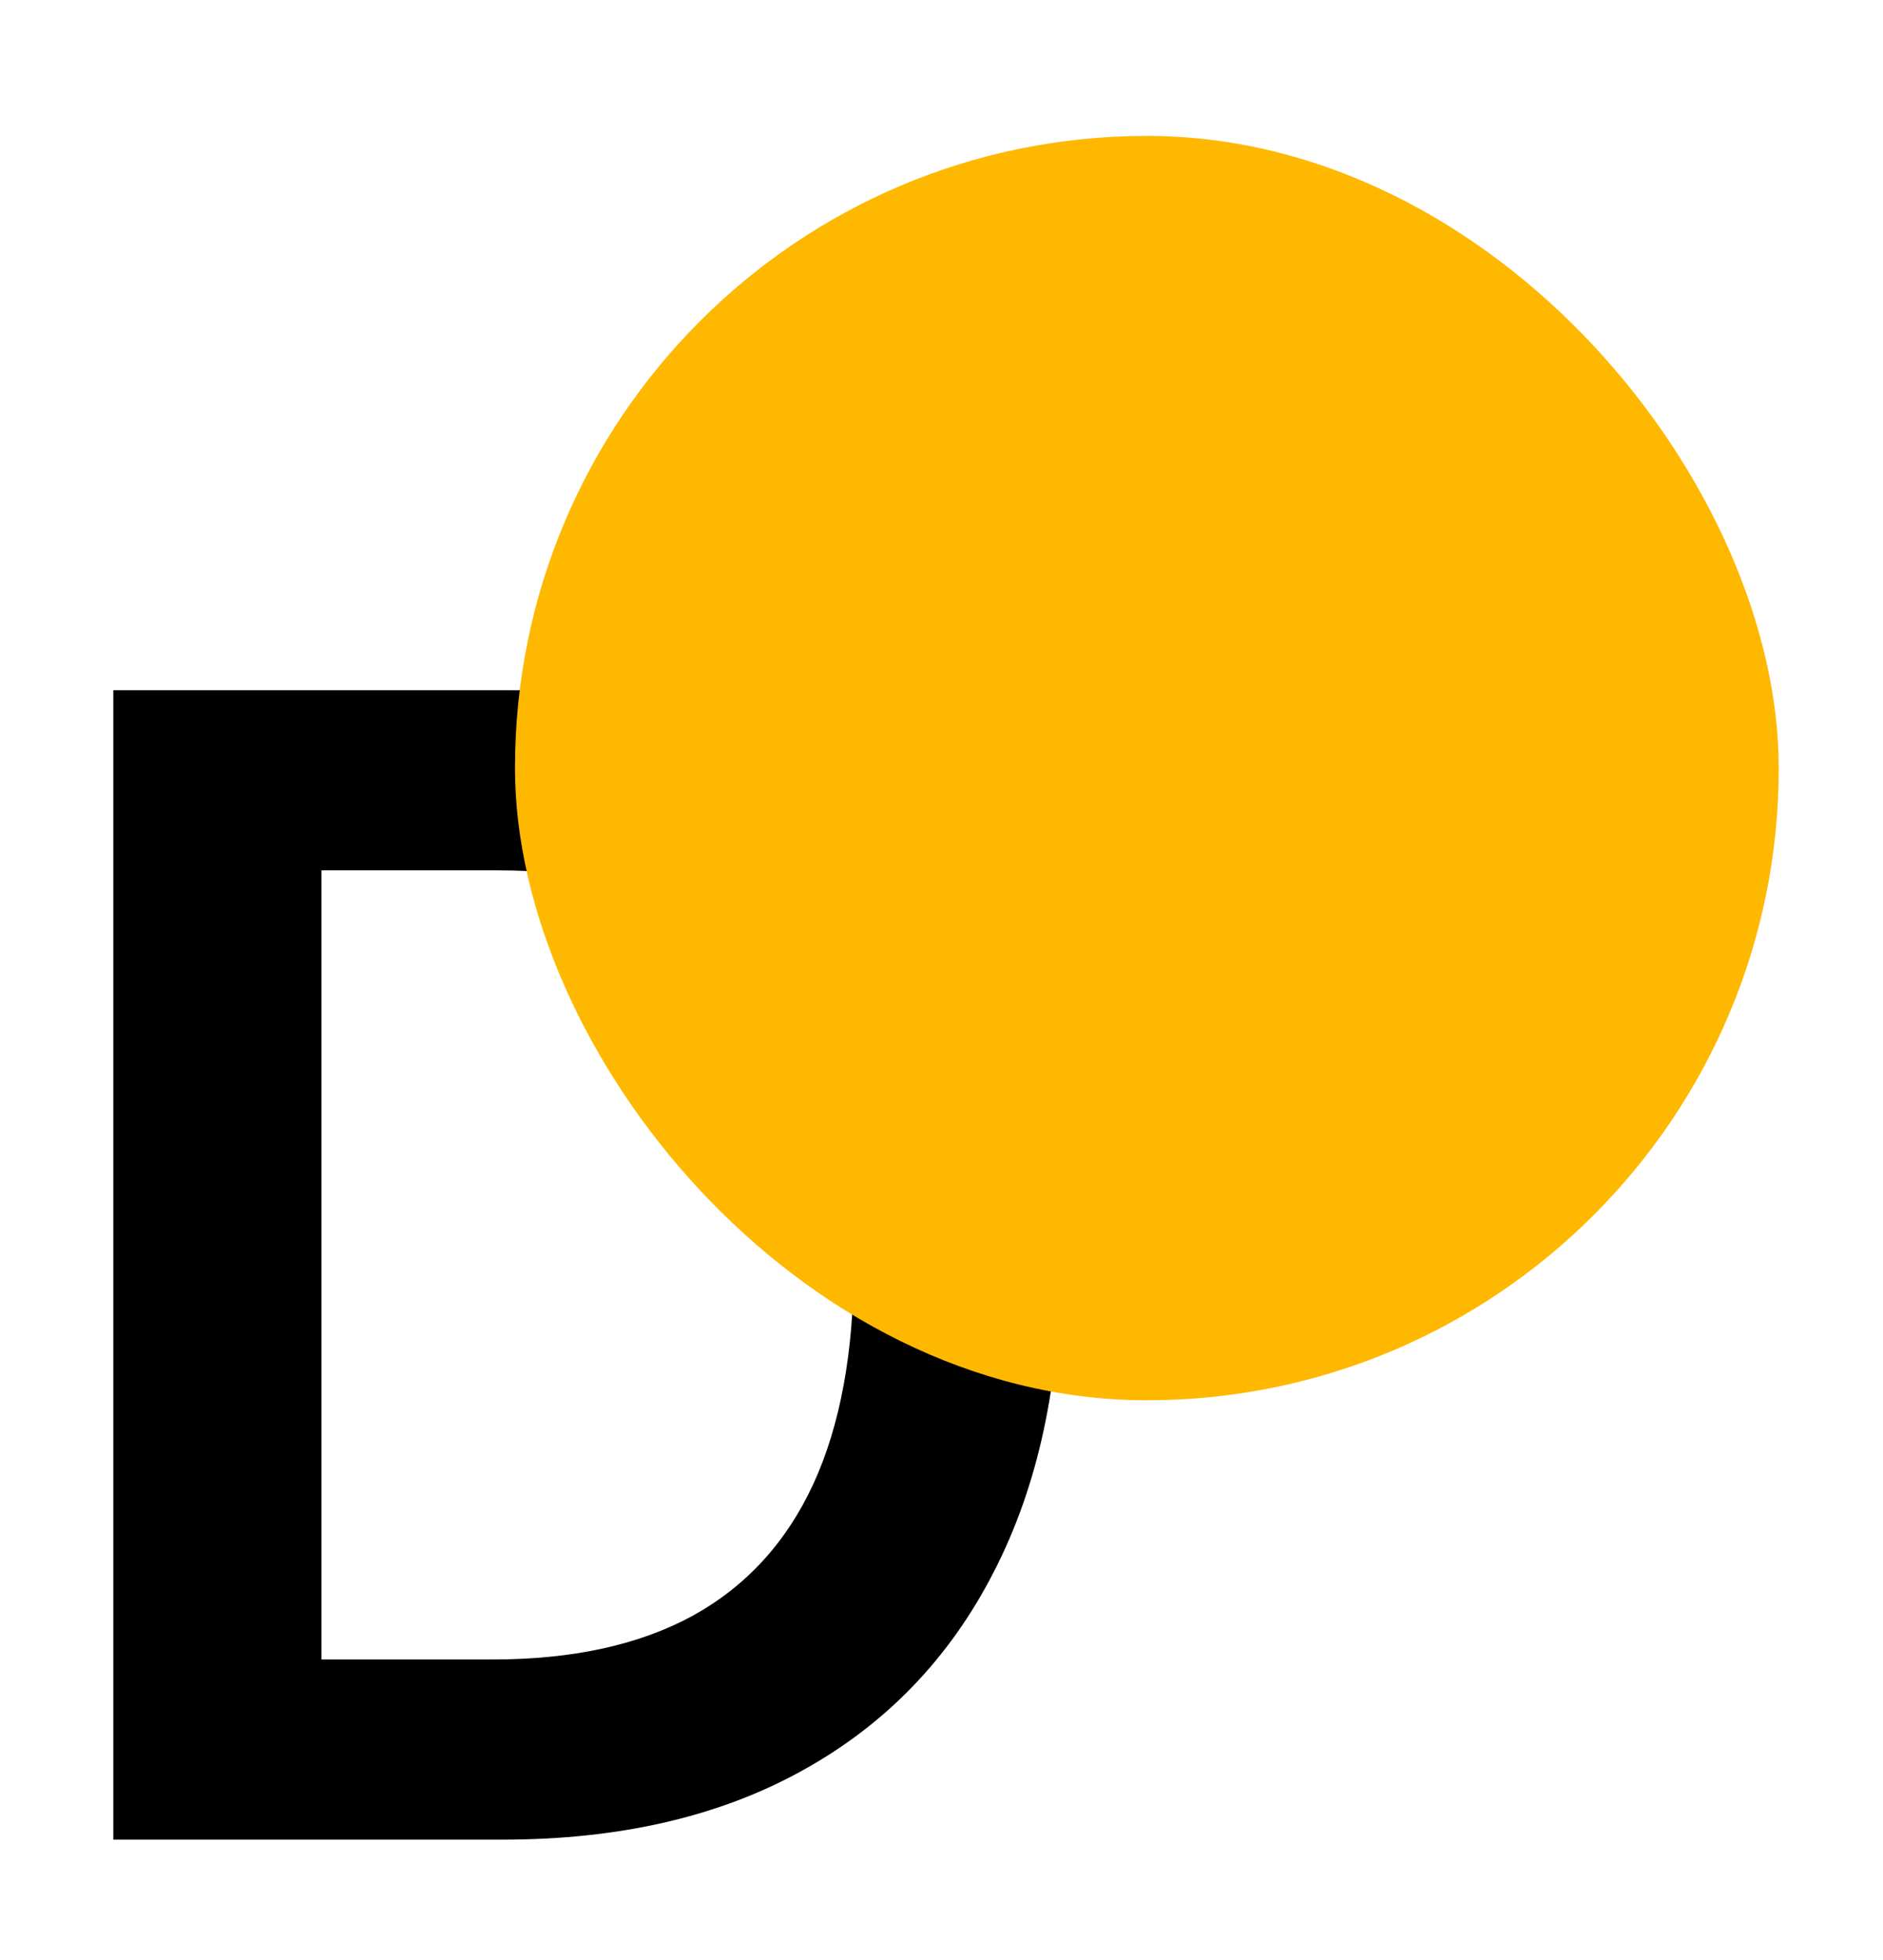 <?xml version="1.0" encoding="UTF-8"?> <svg xmlns="http://www.w3.org/2000/svg" width="596" height="620" viewBox="0 0 596 620" fill="none"> <g clip-path="url(#clip0_132_5)"> <path d="M159.091 582H35.867V218.364H161.577C197.68 218.364 228.693 225.643 254.616 240.203C280.658 254.644 300.663 275.419 314.631 302.526C328.598 329.633 335.582 362.066 335.582 399.827C335.582 437.705 328.539 470.258 314.453 497.483C300.485 524.708 280.303 545.601 253.906 560.161C227.628 574.72 196.023 582 159.091 582ZM101.74 525.004H155.895C181.226 525.004 202.356 520.388 219.283 511.155C236.21 501.804 248.935 487.895 257.457 469.429C265.98 450.845 270.241 427.644 270.241 399.827C270.241 372.009 265.98 348.927 257.457 330.58C248.935 312.114 236.328 298.323 219.638 289.209C203.066 279.976 182.469 275.359 157.848 275.359H101.74V525.004Z" fill="black"></path> <rect x="163" y="43" width="400" height="400" rx="200" fill="#FFB800"></rect> </g> <defs> <clipPath id="clip0_132_5"> <rect width="596" height="620" fill="white"></rect> </clipPath> </defs> </svg> 